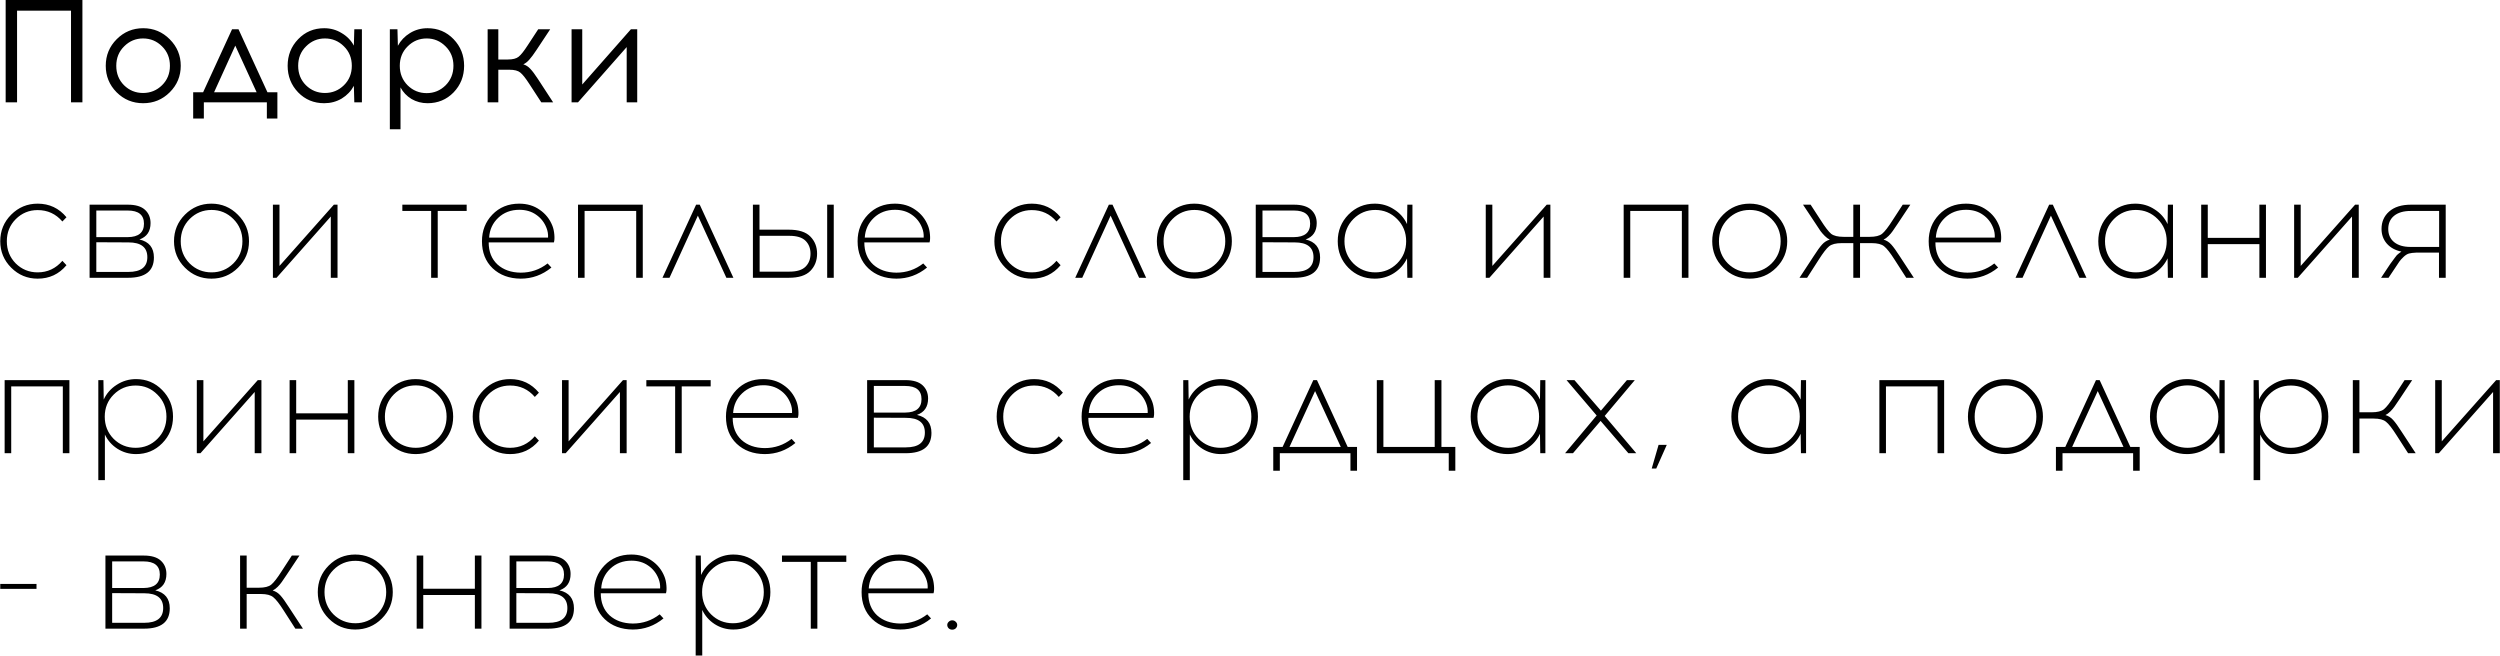 <?xml version="1.0" encoding="UTF-8"?> <svg xmlns="http://www.w3.org/2000/svg" width="2394" height="628" viewBox="0 0 2394 628" fill="none"><path d="M78.92 98H68V10.22H16.34V98H5.42V-6.67572e-06H78.92V98ZM137.105 27.02C147.092 27.02 155.585 30.567 162.585 37.66C169.585 44.66 173.085 53.107 173.085 63C173.085 72.893 169.585 81.34 162.585 88.34C155.585 95.34 147.092 98.84 137.105 98.84C127.119 98.84 118.625 95.34 111.625 88.34C104.719 81.34 101.265 72.893 101.265 63C101.265 53.013 104.765 44.52 111.765 37.52C118.765 30.52 127.212 27.02 137.105 27.02ZM136.965 36.82C129.965 36.82 123.945 39.34 118.905 44.38C113.865 49.327 111.345 55.533 111.345 63C111.345 70.467 113.819 76.673 118.765 81.62C123.805 86.567 129.872 89.04 136.965 89.04C144.059 89.04 150.125 86.567 155.165 81.62C160.205 76.673 162.725 70.467 162.725 63C162.725 55.533 160.205 49.327 155.165 44.38C150.125 39.34 144.059 36.82 136.965 36.82ZM265.625 113.54H255.545V98H195.205V113.54H184.985V88.34H194.505L222.225 28H228.385L256.105 88.34H265.625V113.54ZM225.305 43.68L205.005 88.34H245.745L225.305 43.68ZM346.565 98H339.285L338.865 82.18C336.158 87.22 332.285 91.28 327.245 94.36C322.205 97.347 316.605 98.84 310.445 98.84C300.552 98.84 292.245 95.387 285.525 88.48C278.805 81.48 275.445 72.987 275.445 63C275.445 53.013 278.805 44.52 285.525 37.52C292.245 30.52 300.552 27.02 310.445 27.02C316.512 27.02 322.065 28.56 327.105 31.64C332.238 34.627 336.158 38.64 338.865 43.68L339.285 28H346.565V98ZM292.945 81.62C297.985 86.567 304.052 89.04 311.145 89.04C318.238 89.04 324.305 86.567 329.345 81.62C334.385 76.673 336.905 70.467 336.905 63C336.905 55.533 334.385 49.327 329.345 44.38C324.305 39.34 318.238 36.82 311.145 36.82C304.145 36.82 298.125 39.34 293.085 44.38C288.045 49.327 285.525 55.533 285.525 63C285.525 70.467 287.998 76.673 292.945 81.62ZM409.434 27.02C419.327 27.02 427.634 30.52 434.354 37.52C441.074 44.52 444.434 53.013 444.434 63C444.434 72.987 441.074 81.48 434.354 88.48C427.634 95.387 419.327 98.84 409.434 98.84C403.834 98.84 398.7 97.487 394.034 94.78C389.46 91.98 385.96 88.293 383.534 83.72V123.76H373.314V28H380.594L381.014 43.82C383.72 38.78 387.594 34.72 392.634 31.64C397.674 28.56 403.274 27.02 409.434 27.02ZM408.594 36.82C401.5 36.82 395.434 39.34 390.394 44.38C385.354 49.327 382.834 55.533 382.834 63C382.834 70.467 385.354 76.72 390.394 81.76C395.434 86.707 401.5 89.18 408.594 89.18C415.594 89.18 421.614 86.707 426.654 81.76C431.694 76.72 434.214 70.467 434.214 63C434.214 55.533 431.694 49.327 426.654 44.38C421.614 39.34 415.594 36.82 408.594 36.82ZM518.346 98L506.866 80.36C503.319 74.853 500.426 71.213 498.186 69.44C496.039 67.667 492.586 66.78 487.826 66.78H477.186V98H466.966V28H477.186V56.98H486.286C491.046 56.98 494.499 56.093 496.646 54.32C498.886 52.547 501.779 48.907 505.326 43.4L515.406 28H526.886L513.726 47.88C511.019 51.987 508.733 55.067 506.866 57.12C505.093 59.173 503.179 60.667 501.126 61.6C503.646 62.347 505.886 63.793 507.846 65.94C509.899 68.087 512.373 71.4 515.266 75.88L529.686 98H518.346ZM610.2 98H600.12V45.08L553.5 98H547.34V28H557.56V80.92L604.18 28H610.2V98ZM36.08 195.02C47.28 195.02 56.473 199.36 63.66 208.04L59.74 212.1C53.487 204.82 45.6 201.18 36.08 201.18C27.867 201.18 20.867 204.073 15.08 209.86C9.387 215.553 6.54 222.6 6.54 231C6.54 239.4 9.387 246.493 15.08 252.28C20.867 257.973 27.867 260.82 36.08 260.82C45.507 260.82 53.393 257.133 59.74 249.76L63.66 253.96C56.473 262.547 47.28 266.84 36.08 266.84C26.187 266.84 17.74 263.34 10.74 256.34C3.74 249.34 0.24 240.893 0.24 231C0.24 221.013 3.74 212.52 10.74 205.52C17.74 198.52 26.187 195.02 36.08 195.02ZM85.788 196H122.468C129.841 196 135.301 197.633 138.848 200.9C142.394 204.167 144.168 208.413 144.168 213.64C144.168 221.573 140.621 226.8 133.528 229.32C142.768 231.467 147.388 237.207 147.388 246.54C147.388 259.513 139.174 266 122.748 266H85.788V196ZM92.228 201.6V227.08H122.328C132.688 226.987 137.868 222.693 137.868 214.2C137.868 205.8 132.688 201.6 122.328 201.6H92.228ZM92.228 260.4H122.888C135.021 260.4 141.088 255.687 141.088 246.26C141.088 236.833 135.068 232.12 123.028 232.12L92.228 231.98V260.4ZM177.127 205.52C184.127 198.52 192.573 195.02 202.467 195.02C212.36 195.02 220.807 198.567 227.807 205.66C234.9 212.66 238.447 221.107 238.447 231C238.447 240.893 234.947 249.34 227.947 256.34C220.947 263.34 212.453 266.84 202.467 266.84C192.573 266.84 184.127 263.34 177.127 256.34C170.127 249.34 166.627 240.893 166.627 231C166.627 221.013 170.127 212.52 177.127 205.52ZM202.607 201.04C194.393 201.04 187.393 203.933 181.607 209.72C175.913 215.507 173.067 222.6 173.067 231C173.067 239.4 175.913 246.493 181.607 252.28C187.393 257.973 194.393 260.82 202.607 260.82C210.727 260.82 217.68 257.973 223.467 252.28C229.253 246.493 232.147 239.4 232.147 231C232.147 222.6 229.253 215.507 223.467 209.72C217.68 203.933 210.727 201.04 202.607 201.04ZM323.215 266H316.775V207.34L264.835 266H261.335V196H267.635V254.66L319.715 196H323.215V266ZM419.165 202.02V266H412.865V202.02H385.285V196H446.885V202.02H419.165ZM497.229 195.02C504.789 195.02 511.322 196.98 516.829 200.9C522.429 204.727 526.489 209.86 529.009 216.3C529.942 218.633 530.549 221.433 530.829 224.7C531.109 227.873 530.969 230.347 530.409 232.12H467.969C467.969 240.987 470.769 248.033 476.369 253.26C482.062 258.393 489.482 261.007 498.629 261.1C508.242 261.1 516.829 258.16 524.389 252.28L528.029 256.2C519.349 263.293 509.549 266.84 498.629 266.84C487.616 266.747 478.656 263.433 471.749 256.9C464.936 250.367 461.529 241.733 461.529 231C461.529 220.92 464.842 212.427 471.469 205.52C478.189 198.52 486.776 195.02 497.229 195.02ZM497.369 200.9C489.249 200.9 482.482 203.467 477.069 208.6C471.749 213.64 468.856 219.94 468.389 227.5H524.809C524.996 224.233 524.482 221.107 523.269 218.12C521.216 212.893 517.949 208.74 513.469 205.66C508.989 202.487 503.622 200.9 497.369 200.9ZM615.523 266H609.223V202.02H559.803V266H553.503V196H615.523V266ZM668.266 206.5L641.106 266H634.386L666.586 196H670.086L702.286 266H695.566L668.266 206.5ZM727.283 219.94H755.423C764.85 219.94 771.71 222.133 776.003 226.52C780.296 230.907 782.443 236.367 782.443 242.9C782.443 249.527 780.296 255.033 776.003 259.42C771.71 263.807 764.85 266 755.423 266H720.983V196H727.283V219.94ZM798.403 266H792.103V196H798.403V266ZM727.423 260.12H755.983C763.076 260.12 768.21 258.533 771.383 255.36C774.556 252.187 776.143 248.033 776.143 242.9C776.143 237.86 774.556 233.753 771.383 230.58C768.21 227.407 763.076 225.82 755.983 225.82H727.423V260.12ZM856.936 195.02C864.496 195.02 871.029 196.98 876.536 200.9C882.136 204.727 886.196 209.86 888.716 216.3C889.649 218.633 890.256 221.433 890.536 224.7C890.816 227.873 890.676 230.347 890.116 232.12H827.676C827.676 240.987 830.476 248.033 836.076 253.26C841.769 258.393 849.189 261.007 858.336 261.1C867.949 261.1 876.536 258.16 884.096 252.28L887.736 256.2C879.056 263.293 869.256 266.84 858.336 266.84C847.323 266.747 838.363 263.433 831.456 256.9C824.643 250.367 821.236 241.733 821.236 231C821.236 220.92 824.549 212.427 831.176 205.52C837.896 198.52 846.483 195.02 856.936 195.02ZM857.076 200.9C848.956 200.9 842.189 203.467 836.776 208.6C831.456 213.64 828.563 219.94 828.096 227.5H884.516C884.703 224.233 884.189 221.107 882.976 218.12C880.923 212.893 877.656 208.74 873.176 205.66C868.696 202.487 863.329 200.9 857.076 200.9ZM988.053 195.02C999.253 195.02 1008.45 199.36 1015.63 208.04L1011.71 212.1C1005.46 204.82 997.573 201.18 988.053 201.18C979.839 201.18 972.839 204.073 967.053 209.86C961.359 215.553 958.513 222.6 958.513 231C958.513 239.4 961.359 246.493 967.053 252.28C972.839 257.973 979.839 260.82 988.053 260.82C997.479 260.82 1005.37 257.133 1011.71 249.76L1015.63 253.96C1008.45 262.547 999.253 266.84 988.053 266.84C978.159 266.84 969.713 263.34 962.713 256.34C955.713 249.34 952.213 240.893 952.213 231C952.213 221.013 955.713 212.52 962.713 205.52C969.713 198.52 978.159 195.02 988.053 195.02ZM1063.52 206.5L1036.36 266H1029.64L1061.84 196H1065.34L1097.54 266H1090.82L1063.52 206.5ZM1118.3 205.52C1125.3 198.52 1133.75 195.02 1143.64 195.02C1153.53 195.02 1161.98 198.567 1168.98 205.66C1176.07 212.66 1179.62 221.107 1179.62 231C1179.62 240.893 1176.12 249.34 1169.12 256.34C1162.12 263.34 1153.63 266.84 1143.64 266.84C1133.75 266.84 1125.3 263.34 1118.3 256.34C1111.3 249.34 1107.8 240.893 1107.8 231C1107.8 221.013 1111.3 212.52 1118.3 205.52ZM1143.78 201.04C1135.57 201.04 1128.57 203.933 1122.78 209.72C1117.09 215.507 1114.24 222.6 1114.24 231C1114.24 239.4 1117.09 246.493 1122.78 252.28C1128.57 257.973 1135.57 260.82 1143.78 260.82C1151.9 260.82 1158.85 257.973 1164.64 252.28C1170.43 246.493 1173.32 239.4 1173.32 231C1173.32 222.6 1170.43 215.507 1164.64 209.72C1158.85 203.933 1151.9 201.04 1143.78 201.04ZM1202.51 196H1239.19C1246.56 196 1252.02 197.633 1255.57 200.9C1259.11 204.167 1260.89 208.413 1260.89 213.64C1260.89 221.573 1257.34 226.8 1250.25 229.32C1259.49 231.467 1264.11 237.207 1264.11 246.54C1264.11 259.513 1255.89 266 1239.47 266H1202.51V196ZM1208.95 201.6V227.08H1239.05C1249.41 226.987 1254.59 222.693 1254.59 214.2C1254.59 205.8 1249.41 201.6 1239.05 201.6H1208.95ZM1208.95 260.4H1239.61C1251.74 260.4 1257.81 255.687 1257.81 246.26C1257.81 236.833 1251.79 232.12 1239.75 232.12L1208.95 231.98V260.4ZM1352.56 266H1347.66L1347.38 247.38C1344.67 253.167 1340.52 257.88 1334.92 261.52C1329.41 265.067 1323.25 266.84 1316.44 266.84C1306.55 266.84 1298.15 263.387 1291.24 256.48C1284.43 249.48 1281.02 240.987 1281.02 231C1281.02 221.013 1284.43 212.52 1291.24 205.52C1298.15 198.52 1306.55 195.02 1316.44 195.02C1323.25 195.02 1329.41 196.84 1334.92 200.48C1340.52 204.027 1344.67 208.74 1347.38 214.62L1347.66 196H1352.56V266ZM1317 260.82C1325.12 260.82 1332.07 257.973 1337.86 252.28C1343.65 246.493 1346.54 239.4 1346.54 231C1346.54 222.6 1343.65 215.507 1337.86 209.72C1332.07 203.933 1325.12 201.04 1317 201.04C1308.79 201.04 1301.79 203.933 1296 209.72C1290.31 215.507 1287.46 222.6 1287.46 231C1287.46 239.4 1290.31 246.493 1296 252.28C1301.79 257.973 1308.79 260.82 1317 260.82ZM1484.64 266H1478.2V207.34L1426.26 266H1422.76V196H1429.06V254.66L1481.14 196H1484.64V266ZM1616.85 266H1610.55V202.02H1561.13V266H1554.83V196H1616.85V266ZM1650.13 205.52C1657.13 198.52 1665.58 195.02 1675.47 195.02C1685.37 195.02 1693.81 198.567 1700.81 205.66C1707.91 212.66 1711.45 221.107 1711.45 231C1711.45 240.893 1707.95 249.34 1700.95 256.34C1693.95 263.34 1685.46 266.84 1675.47 266.84C1665.58 266.84 1657.13 263.34 1650.13 256.34C1643.13 249.34 1639.63 240.893 1639.63 231C1639.63 221.013 1643.13 212.52 1650.13 205.52ZM1675.61 201.04C1667.4 201.04 1660.4 203.933 1654.61 209.72C1648.92 215.507 1646.07 222.6 1646.07 231C1646.07 239.4 1648.92 246.493 1654.61 252.28C1660.4 257.973 1667.4 260.82 1675.61 260.82C1683.73 260.82 1690.69 257.973 1696.47 252.28C1702.26 246.493 1705.15 239.4 1705.15 231C1705.15 222.6 1702.26 215.507 1696.47 209.72C1690.69 203.933 1683.73 201.04 1675.61 201.04ZM1825.41 266L1814.35 248.78C1810.15 242.153 1806.79 237.86 1804.27 235.9C1801.85 233.847 1797.88 232.82 1792.37 232.82H1781.17V266H1774.73V232.82H1763.53C1758.03 232.82 1754.01 233.847 1751.49 235.9C1749.07 237.86 1745.75 242.153 1741.55 248.78L1730.49 266H1723.21L1736.51 245.7C1739.97 240.287 1742.72 236.46 1744.77 234.22C1746.83 231.887 1749.3 230.3 1752.19 229.46C1750.61 228.713 1749.02 227.547 1747.43 225.96C1745.85 224.373 1744.49 222.833 1743.37 221.34C1742.35 219.847 1740.71 217.373 1738.47 213.92L1726.57 196H1733.85L1743.51 210.84C1747.71 217.467 1751.03 221.807 1753.45 223.86C1755.97 225.82 1759.99 226.8 1765.49 226.8H1774.73V196H1781.17V226.8H1790.41C1795.92 226.8 1799.89 225.82 1802.31 223.86C1804.83 221.807 1808.19 217.467 1812.39 210.84L1822.05 196H1829.33L1817.43 213.92C1815.19 217.373 1813.51 219.847 1812.39 221.34C1811.37 222.833 1810.06 224.373 1808.47 225.96C1806.89 227.547 1805.3 228.713 1803.71 229.46C1806.61 230.3 1809.08 231.887 1811.13 234.22C1813.19 236.46 1815.94 240.287 1819.39 245.7L1832.69 266H1825.41ZM1882.6 195.02C1890.16 195.02 1896.69 196.98 1902.2 200.9C1907.8 204.727 1911.86 209.86 1914.38 216.3C1915.31 218.633 1915.92 221.433 1916.2 224.7C1916.48 227.873 1916.34 230.347 1915.78 232.12H1853.34C1853.34 240.987 1856.14 248.033 1861.74 253.26C1867.43 258.393 1874.85 261.007 1884 261.1C1893.61 261.1 1902.2 258.16 1909.76 252.28L1913.4 256.2C1904.72 263.293 1894.92 266.84 1884 266.84C1872.99 266.747 1864.03 263.433 1857.12 256.9C1850.31 250.367 1846.9 241.733 1846.9 231C1846.9 220.92 1850.21 212.427 1856.84 205.52C1863.56 198.52 1872.15 195.02 1882.6 195.02ZM1882.74 200.9C1874.62 200.9 1867.85 203.467 1862.44 208.6C1857.12 213.64 1854.23 219.94 1853.76 227.5H1910.18C1910.37 224.233 1909.85 221.107 1908.64 218.12C1906.59 212.893 1903.32 208.74 1898.84 205.66C1894.36 202.487 1888.99 200.9 1882.74 200.9ZM1963.95 206.5L1936.79 266H1930.07L1962.27 196H1965.77L1997.97 266H1991.25L1963.95 206.5ZM2080.86 266H2075.96L2075.68 247.38C2072.98 253.167 2068.82 257.88 2063.22 261.52C2057.72 265.067 2051.56 266.84 2044.74 266.84C2034.85 266.84 2026.45 263.387 2019.54 256.48C2012.73 249.48 2009.32 240.987 2009.32 231C2009.32 221.013 2012.73 212.52 2019.54 205.52C2026.45 198.52 2034.85 195.02 2044.74 195.02C2051.56 195.02 2057.72 196.84 2063.22 200.48C2068.82 204.027 2072.98 208.74 2075.68 214.62L2075.96 196H2080.86V266ZM2045.3 260.82C2053.42 260.82 2060.38 257.973 2066.16 252.28C2071.95 246.493 2074.84 239.4 2074.84 231C2074.84 222.6 2071.95 215.507 2066.16 209.72C2060.38 203.933 2053.42 201.04 2045.3 201.04C2037.09 201.04 2030.09 203.933 2024.3 209.72C2018.61 215.507 2015.76 222.6 2015.76 231C2015.76 239.4 2018.61 246.493 2024.3 252.28C2030.09 257.973 2037.09 260.82 2045.3 260.82ZM2169.88 266H2163.58V233.8H2114.16V266H2107.86V196H2114.16V227.78H2163.58V196H2169.88V266ZM2258.74 266H2252.3V207.34L2200.36 266H2196.86V196H2203.16V254.66L2255.24 196H2258.74V266ZM2342.01 266H2335.57V241.92H2313.59C2310.88 242.013 2308.64 242.293 2306.87 242.76C2305.19 243.227 2303.46 244.3 2301.69 245.98C2299.92 247.66 2298.56 249.153 2297.63 250.46C2296.7 251.767 2295.02 254.287 2292.59 258.02L2287.27 266H2280.13L2286.71 256.06C2287.18 255.313 2287.92 254.193 2288.95 252.7C2290.07 251.113 2290.86 250.04 2291.33 249.48C2291.8 248.827 2292.45 247.94 2293.29 246.82C2294.13 245.7 2294.78 244.86 2295.25 244.3C2295.81 243.74 2296.46 243.18 2297.21 242.62C2298.05 241.967 2298.84 241.407 2299.59 240.94C2293.71 239.727 2289.04 237.16 2285.59 233.24C2282.23 229.32 2280.55 224.653 2280.55 219.24C2280.55 212.427 2282.98 206.873 2287.83 202.58C2292.78 198.193 2299.73 196 2308.69 196H2342.01V266ZM2335.71 202.02H2308.27C2301.64 202.02 2296.42 203.56 2292.59 206.64C2288.86 209.72 2286.99 213.92 2286.99 219.24C2286.99 224.56 2288.86 228.76 2292.59 231.84C2296.42 234.92 2301.64 236.46 2308.27 236.46H2335.71V202.02ZM66.46 434H60.16V370.02H10.74V434H4.44V364H66.46V434ZM130.264 363.02C140.157 363.02 148.511 366.52 155.324 373.52C162.231 380.52 165.684 389.013 165.684 399C165.684 408.987 162.231 417.48 155.324 424.48C148.511 431.387 140.157 434.84 130.264 434.84C123.731 434.84 117.757 433.113 112.344 429.66C107.024 426.207 103.057 421.68 100.444 416.08V459.76H94.144V364H99.044L99.324 382.62C102.031 376.74 106.184 372.027 111.784 368.48C117.384 364.84 123.544 363.02 130.264 363.02ZM150.704 377.86C145.011 372.073 138.057 369.18 129.844 369.18C121.631 369.18 114.631 372.073 108.844 377.86C103.151 383.553 100.304 390.6 100.304 399C100.304 407.4 103.151 414.493 108.844 420.28C114.631 425.973 121.631 428.82 129.844 428.82C138.057 428.82 145.011 425.973 150.704 420.28C156.491 414.493 159.384 407.4 159.384 399C159.384 390.6 156.491 383.553 150.704 377.86ZM250.343 434H243.903V375.34L191.963 434H188.463V364H194.763V422.66L246.843 364H250.343V434ZM339.351 434H333.051V401.8H283.631V434H277.331V364H283.631V395.78H333.051V364H339.351V434ZM372.635 373.52C379.635 366.52 388.081 363.02 397.975 363.02C407.868 363.02 416.315 366.567 423.315 373.66C430.408 380.66 433.955 389.107 433.955 399C433.955 408.893 430.455 417.34 423.455 424.34C416.455 431.34 407.961 434.84 397.975 434.84C388.081 434.84 379.635 431.34 372.635 424.34C365.635 417.34 362.135 408.893 362.135 399C362.135 389.013 365.635 380.52 372.635 373.52ZM398.115 369.04C389.901 369.04 382.901 371.933 377.115 377.72C371.421 383.507 368.575 390.6 368.575 399C368.575 407.4 371.421 414.493 377.115 420.28C382.901 425.973 389.901 428.82 398.115 428.82C406.235 428.82 413.188 425.973 418.975 420.28C424.761 414.493 427.655 407.4 427.655 399C427.655 390.6 424.761 383.507 418.975 377.72C413.188 371.933 406.235 369.04 398.115 369.04ZM488.482 363.02C499.682 363.02 508.876 367.36 516.062 376.04L512.142 380.1C505.889 372.82 498.002 369.18 488.482 369.18C480.269 369.18 473.269 372.073 467.482 377.86C461.789 383.553 458.942 390.6 458.942 399C458.942 407.4 461.789 414.493 467.482 420.28C473.269 425.973 480.269 428.82 488.482 428.82C497.909 428.82 505.796 425.133 512.142 417.76L516.062 421.96C508.876 430.547 499.682 434.84 488.482 434.84C478.589 434.84 470.142 431.34 463.142 424.34C456.142 417.34 452.642 408.893 452.642 399C452.642 389.013 456.142 380.52 463.142 373.52C470.142 366.52 478.589 363.02 488.482 363.02ZM600.07 434H593.63V375.34L541.69 434H538.19V364H544.49V422.66L596.57 364H600.07V434ZM652.817 370.02V434H646.517V370.02H618.937V364H680.537V370.02H652.817ZM730.881 363.02C738.441 363.02 744.975 364.98 750.481 368.9C756.081 372.727 760.141 377.86 762.661 384.3C763.595 386.633 764.201 389.433 764.481 392.7C764.761 395.873 764.621 398.347 764.061 400.12H701.621C701.621 408.987 704.421 416.033 710.021 421.26C715.715 426.393 723.135 429.007 732.281 429.1C741.895 429.1 750.481 426.16 758.041 420.28L761.681 424.2C753.001 431.293 743.201 434.84 732.281 434.84C721.268 434.747 712.308 431.433 705.401 424.9C698.588 418.367 695.181 409.733 695.181 399C695.181 388.92 698.495 380.427 705.121 373.52C711.841 366.52 720.428 363.02 730.881 363.02ZM731.021 368.9C722.901 368.9 716.135 371.467 710.721 376.6C705.401 381.64 702.508 387.94 702.041 395.5H758.461C758.648 392.233 758.135 389.107 756.921 386.12C754.868 380.893 751.601 376.74 747.121 373.66C742.641 370.487 737.275 368.9 731.021 368.9ZM830.358 364H867.038C874.411 364 879.871 365.633 883.418 368.9C886.965 372.167 888.738 376.413 888.738 381.64C888.738 389.573 885.191 394.8 878.098 397.32C887.338 399.467 891.958 405.207 891.958 414.54C891.958 427.513 883.745 434 867.318 434H830.358V364ZM836.798 369.6V395.08H866.898C877.258 394.987 882.438 390.693 882.438 382.2C882.438 373.8 877.258 369.6 866.898 369.6H836.798ZM836.798 428.4H867.458C879.591 428.4 885.658 423.687 885.658 414.26C885.658 404.833 879.638 400.12 867.598 400.12L836.798 399.98V428.4ZM990.24 363.02C1001.44 363.02 1010.63 367.36 1017.82 376.04L1013.9 380.1C1007.65 372.82 999.76 369.18 990.24 369.18C982.027 369.18 975.027 372.073 969.24 377.86C963.547 383.553 960.7 390.6 960.7 399C960.7 407.4 963.547 414.493 969.24 420.28C975.027 425.973 982.027 428.82 990.24 428.82C999.667 428.82 1007.55 425.133 1013.9 417.76L1017.82 421.96C1010.63 430.547 1001.44 434.84 990.24 434.84C980.347 434.84 971.9 431.34 964.9 424.34C957.9 417.34 954.4 408.893 954.4 399C954.4 389.013 957.9 380.52 964.9 373.52C971.9 366.52 980.347 363.02 990.24 363.02ZM1071.45 363.02C1079.01 363.02 1085.54 364.98 1091.05 368.9C1096.65 372.727 1100.71 377.86 1103.23 384.3C1104.16 386.633 1104.77 389.433 1105.05 392.7C1105.33 395.873 1105.19 398.347 1104.63 400.12H1042.19C1042.19 408.987 1044.99 416.033 1050.59 421.26C1056.28 426.393 1063.7 429.007 1072.85 429.1C1082.46 429.1 1091.05 426.16 1098.61 420.28L1102.25 424.2C1093.57 431.293 1083.77 434.84 1072.85 434.84C1061.83 434.747 1052.87 431.433 1045.97 424.9C1039.15 418.367 1035.75 409.733 1035.75 399C1035.75 388.92 1039.06 380.427 1045.69 373.52C1052.41 366.52 1060.99 363.02 1071.45 363.02ZM1071.59 368.9C1063.47 368.9 1056.7 371.467 1051.29 376.6C1045.97 381.64 1043.07 387.94 1042.61 395.5H1099.03C1099.21 392.233 1098.7 389.107 1097.49 386.12C1095.43 380.893 1092.17 376.74 1087.69 373.66C1083.21 370.487 1077.84 368.9 1071.59 368.9ZM1169.19 363.02C1179.08 363.02 1187.44 366.52 1194.25 373.52C1201.16 380.52 1204.61 389.013 1204.61 399C1204.61 408.987 1201.16 417.48 1194.25 424.48C1187.44 431.387 1179.08 434.84 1169.19 434.84C1162.66 434.84 1156.68 433.113 1151.27 429.66C1145.95 426.207 1141.98 421.68 1139.37 416.08V459.76H1133.07V364H1137.97L1138.25 382.62C1140.96 376.74 1145.11 372.027 1150.71 368.48C1156.31 364.84 1162.47 363.02 1169.19 363.02ZM1189.63 377.86C1183.94 372.073 1176.98 369.18 1168.77 369.18C1160.56 369.18 1153.56 372.073 1147.77 377.86C1142.08 383.553 1139.23 390.6 1139.23 399C1139.23 407.4 1142.08 414.493 1147.77 420.28C1153.56 425.973 1160.56 428.82 1168.77 428.82C1176.98 428.82 1183.94 425.973 1189.63 420.28C1195.42 414.493 1198.31 407.4 1198.31 399C1198.31 390.6 1195.42 383.553 1189.63 377.86ZM1299.49 450.8H1293.19V434H1225.57V450.8H1219.27V427.98H1228.23L1257.63 364H1261.13L1290.53 427.98H1299.49V450.8ZM1259.31 374.5L1234.81 427.98H1283.95L1259.31 374.5ZM1393.62 450.8H1387.32V434H1318.44V364H1324.74V427.98H1373.88V364H1380.32V427.98H1393.62V450.8ZM1479.85 434H1474.95L1474.67 415.38C1471.96 421.167 1467.81 425.88 1462.21 429.52C1456.7 433.067 1450.54 434.84 1443.73 434.84C1433.83 434.84 1425.43 431.387 1418.53 424.48C1411.71 417.48 1408.31 408.987 1408.31 399C1408.31 389.013 1411.71 380.52 1418.53 373.52C1425.43 366.52 1433.83 363.02 1443.73 363.02C1450.54 363.02 1456.7 364.84 1462.21 368.48C1467.81 372.027 1471.96 376.74 1474.67 382.62L1474.95 364H1479.85V434ZM1444.29 428.82C1452.41 428.82 1459.36 425.973 1465.15 420.28C1470.93 414.493 1473.83 407.4 1473.83 399C1473.83 390.6 1470.93 383.507 1465.15 377.72C1459.36 371.933 1452.41 369.04 1444.29 369.04C1436.07 369.04 1429.07 371.933 1423.29 377.72C1417.59 383.507 1414.75 390.6 1414.75 399C1414.75 407.4 1417.59 414.493 1423.29 420.28C1429.07 425.973 1436.07 428.82 1444.29 428.82ZM1532.74 403.06L1506.28 434H1498.72L1528.96 397.88L1500.12 364H1507.68L1533.02 393.26L1557.94 364H1565.5L1536.66 398.3L1566.9 434H1559.34L1532.74 403.06ZM1596.09 426.02L1586.01 448.7H1581.67L1588.25 426.02H1596.09ZM1729.49 434H1724.59L1724.31 415.38C1721.61 421.167 1717.45 425.88 1711.85 429.52C1706.35 433.067 1700.19 434.84 1693.37 434.84C1683.48 434.84 1675.08 431.387 1668.17 424.48C1661.36 417.48 1657.95 408.987 1657.95 399C1657.95 389.013 1661.36 380.52 1668.17 373.52C1675.08 366.52 1683.48 363.02 1693.37 363.02C1700.19 363.02 1706.35 364.84 1711.85 368.48C1717.45 372.027 1721.61 376.74 1724.31 382.62L1724.59 364H1729.49V434ZM1693.93 428.82C1702.05 428.82 1709.01 425.973 1714.79 420.28C1720.58 414.493 1723.47 407.4 1723.47 399C1723.47 390.6 1720.58 383.507 1714.79 377.72C1709.01 371.933 1702.05 369.04 1693.93 369.04C1685.72 369.04 1678.72 371.933 1672.93 377.72C1667.24 383.507 1664.39 390.6 1664.39 399C1664.39 407.4 1667.24 414.493 1672.93 420.28C1678.72 425.973 1685.72 428.82 1693.93 428.82ZM1861.71 434H1855.41V370.02H1805.99V434H1799.69V364H1861.71V434ZM1895 373.52C1902 366.52 1910.44 363.02 1920.34 363.02C1930.23 363.02 1938.68 366.567 1945.68 373.66C1952.77 380.66 1956.32 389.107 1956.32 399C1956.32 408.893 1952.82 417.34 1945.82 424.34C1938.82 431.34 1930.32 434.84 1920.34 434.84C1910.44 434.84 1902 431.34 1895 424.34C1888 417.34 1884.5 408.893 1884.5 399C1884.5 389.013 1888 380.52 1895 373.52ZM1920.48 369.04C1912.26 369.04 1905.26 371.933 1899.48 377.72C1893.78 383.507 1890.94 390.6 1890.94 399C1890.94 407.4 1893.78 414.493 1899.48 420.28C1905.26 425.973 1912.26 428.82 1920.48 428.82C1928.6 428.82 1935.55 425.973 1941.34 420.28C1947.12 414.493 1950.02 407.4 1950.02 399C1950.02 390.6 1947.12 383.507 1941.34 377.72C1935.55 371.933 1928.6 369.04 1920.48 369.04ZM2048.98 450.8H2042.68V434H1975.06V450.8H1968.76V427.98H1977.72L2007.12 364H2010.62L2040.02 427.98H2048.98V450.8ZM2008.8 374.5L1984.3 427.98H2033.44L2008.8 374.5ZM2130.35 434H2125.45L2125.17 415.38C2122.47 421.167 2118.31 425.88 2112.71 429.52C2107.21 433.067 2101.05 434.84 2094.23 434.84C2084.34 434.84 2075.94 431.387 2069.03 424.48C2062.22 417.48 2058.81 408.987 2058.81 399C2058.81 389.013 2062.22 380.52 2069.03 373.52C2075.94 366.52 2084.34 363.02 2094.23 363.02C2101.05 363.02 2107.21 364.84 2112.71 368.48C2118.31 372.027 2122.47 376.74 2125.17 382.62L2125.45 364H2130.35V434ZM2094.79 428.82C2102.91 428.82 2109.87 425.973 2115.65 420.28C2121.44 414.493 2124.33 407.4 2124.33 399C2124.33 390.6 2121.44 383.507 2115.65 377.72C2109.87 371.933 2102.91 369.04 2094.79 369.04C2086.58 369.04 2079.58 371.933 2073.79 377.72C2068.1 383.507 2065.25 390.6 2065.25 399C2065.25 407.4 2068.1 414.493 2073.79 420.28C2079.58 425.973 2086.58 428.82 2094.79 428.82ZM2194.17 363.02C2204.06 363.02 2212.42 366.52 2219.23 373.52C2226.14 380.52 2229.59 389.013 2229.59 399C2229.59 408.987 2226.14 417.48 2219.23 424.48C2212.42 431.387 2204.06 434.84 2194.17 434.84C2187.64 434.84 2181.66 433.113 2176.25 429.66C2170.93 426.207 2166.96 421.68 2164.35 416.08V459.76H2158.05V364H2162.95L2163.23 382.62C2165.94 376.74 2170.09 372.027 2175.69 368.48C2181.29 364.84 2187.45 363.02 2194.17 363.02ZM2214.61 377.86C2208.92 372.073 2201.96 369.18 2193.75 369.18C2185.54 369.18 2178.54 372.073 2172.75 377.86C2167.06 383.553 2164.21 390.6 2164.21 399C2164.21 407.4 2167.06 414.493 2172.75 420.28C2178.54 425.973 2185.54 428.82 2193.75 428.82C2201.96 428.82 2208.92 425.973 2214.61 420.28C2220.4 414.493 2223.29 407.4 2223.29 399C2223.29 390.6 2220.4 383.553 2214.61 377.86ZM2305.99 434L2294.93 416.78C2290.73 410.153 2287.37 405.86 2284.85 403.9C2282.42 401.847 2278.5 400.82 2273.09 400.82H2259.37V434H2253.07V364H2259.37V394.8H2271.13C2276.54 394.8 2280.46 393.82 2282.89 391.86C2285.41 389.807 2288.77 385.467 2292.97 378.84L2302.63 364H2309.91L2298.01 381.92C2295.77 385.373 2294.09 387.847 2292.97 389.34C2291.94 390.833 2290.64 392.373 2289.05 393.96C2287.46 395.547 2285.88 396.713 2284.29 397.46C2287.18 398.3 2289.66 399.887 2291.71 402.22C2293.76 404.46 2296.52 408.287 2299.97 413.7L2313.27 434H2305.99ZM2393.82 434H2387.38V375.34L2335.44 434H2331.94V364H2338.24V422.66L2390.32 364H2393.82V434ZM34.96 563.92H0.24V559.16H34.96V563.92ZM100.963 532H137.643C145.017 532 150.477 533.633 154.023 536.9C157.57 540.167 159.343 544.413 159.343 549.64C159.343 557.573 155.797 562.8 148.703 565.32C157.943 567.467 162.563 573.207 162.563 582.54C162.563 595.513 154.35 602 137.923 602H100.963V532ZM107.403 537.6V563.08H137.503C147.863 562.987 153.043 558.693 153.043 550.2C153.043 541.8 147.863 537.6 137.503 537.6H107.403ZM107.403 596.4H138.063C150.197 596.4 156.263 591.687 156.263 582.26C156.263 572.833 150.243 568.12 138.203 568.12L107.403 567.98V596.4ZM282.826 602L271.766 584.78C267.566 578.153 264.206 573.86 261.686 571.9C259.259 569.847 255.339 568.82 249.926 568.82H236.206V602H229.906V532H236.206V562.8H247.966C253.379 562.8 257.299 561.82 259.726 559.86C262.246 557.807 265.606 553.467 269.806 546.84L279.466 532H286.746L274.846 549.92C272.606 553.373 270.926 555.847 269.806 557.34C268.779 558.833 267.472 560.373 265.886 561.96C264.299 563.547 262.712 564.713 261.126 565.46C264.019 566.3 266.492 567.887 268.546 570.22C270.599 572.46 273.352 576.287 276.806 581.7L290.106 602H282.826ZM314.803 541.52C321.803 534.52 330.249 531.02 340.143 531.02C350.036 531.02 358.483 534.567 365.483 541.66C372.576 548.66 376.123 557.107 376.123 567C376.123 576.893 372.623 585.34 365.623 592.34C358.623 599.34 350.129 602.84 340.143 602.84C330.249 602.84 321.803 599.34 314.803 592.34C307.803 585.34 304.302 576.893 304.302 567C304.302 557.013 307.803 548.52 314.803 541.52ZM340.283 537.04C332.069 537.04 325.069 539.933 319.283 545.72C313.589 551.507 310.743 558.6 310.743 567C310.743 575.4 313.589 582.493 319.283 588.28C325.069 593.973 332.069 596.82 340.283 596.82C348.403 596.82 355.356 593.973 361.143 588.28C366.929 582.493 369.823 575.4 369.823 567C369.823 558.6 366.929 551.507 361.143 545.72C355.356 539.933 348.403 537.04 340.283 537.04ZM461.03 602H454.73V569.8H405.31V602H399.01V532H405.31V563.78H454.73V532H461.03V602ZM488.014 532H524.694C532.068 532 537.528 533.633 541.074 536.9C544.621 540.167 546.394 544.413 546.394 549.64C546.394 557.573 542.848 562.8 535.754 565.32C544.994 567.467 549.614 573.207 549.614 582.54C549.614 595.513 541.401 602 524.974 602H488.014V532ZM494.454 537.6V563.08H524.554C534.914 562.987 540.094 558.693 540.094 550.2C540.094 541.8 534.914 537.6 524.554 537.6H494.454ZM494.454 596.4H525.114C537.248 596.4 543.314 591.687 543.314 582.26C543.314 572.833 537.294 568.12 525.254 568.12L494.454 567.98V596.4ZM604.553 531.02C612.113 531.02 618.647 532.98 624.153 536.9C629.753 540.727 633.813 545.86 636.333 552.3C637.267 554.633 637.873 557.433 638.153 560.7C638.433 563.873 638.293 566.347 637.733 568.12H575.293C575.293 576.987 578.093 584.033 583.693 589.26C589.387 594.393 596.807 597.007 605.953 597.1C615.567 597.1 624.153 594.16 631.713 588.28L635.353 592.2C626.673 599.293 616.873 602.84 605.953 602.84C594.94 602.747 585.98 599.433 579.073 592.9C572.26 586.367 568.853 577.733 568.853 567C568.853 556.92 572.167 548.427 578.793 541.52C585.513 534.52 594.1 531.02 604.553 531.02ZM604.693 536.9C596.573 536.9 589.807 539.467 584.393 544.6C579.073 549.64 576.18 555.94 575.713 563.5H632.133C632.32 560.233 631.807 557.107 630.593 554.12C628.54 548.893 625.273 544.74 620.793 541.66C616.313 538.487 610.947 536.9 604.693 536.9ZM702.295 531.02C712.188 531.02 720.542 534.52 727.355 541.52C734.262 548.52 737.715 557.013 737.715 567C737.715 576.987 734.262 585.48 727.355 592.48C720.542 599.387 712.188 602.84 702.295 602.84C695.762 602.84 689.788 601.113 684.375 597.66C679.055 594.207 675.088 589.68 672.475 584.08V627.76H666.175V532H671.075L671.355 550.62C674.062 544.74 678.215 540.027 683.815 536.48C689.415 532.84 695.575 531.02 702.295 531.02ZM722.735 545.86C717.042 540.073 710.088 537.18 701.875 537.18C693.662 537.18 686.662 540.073 680.875 545.86C675.182 551.553 672.335 558.6 672.335 567C672.335 575.4 675.182 582.493 680.875 588.28C686.662 593.973 693.662 596.82 701.875 596.82C710.088 596.82 717.042 593.973 722.735 588.28C728.522 582.493 731.415 575.4 731.415 567C731.415 558.6 728.522 551.553 722.735 545.86ZM782.7 538.02V602H776.4V538.02H748.82V532H810.42V538.02H782.7ZM860.764 531.02C868.324 531.02 874.858 532.98 880.364 536.9C885.964 540.727 890.024 545.86 892.544 552.3C893.478 554.633 894.084 557.433 894.364 560.7C894.644 563.873 894.504 566.347 893.944 568.12H831.504C831.504 576.987 834.304 584.033 839.904 589.26C845.598 594.393 853.018 597.007 862.164 597.1C871.778 597.1 880.364 594.16 887.924 588.28L891.564 592.2C882.884 599.293 873.084 602.84 862.164 602.84C851.151 602.747 842.191 599.433 835.284 592.9C828.471 586.367 825.064 577.733 825.064 567C825.064 556.92 828.378 548.427 835.004 541.52C841.724 534.52 850.311 531.02 860.764 531.02ZM860.904 536.9C852.784 536.9 846.018 539.467 840.604 544.6C835.284 549.64 832.391 555.94 831.924 563.5H888.344C888.531 560.233 888.018 557.107 886.804 554.12C884.751 548.893 881.484 544.74 877.004 541.66C872.524 538.487 867.158 536.9 860.904 536.9ZM908.495 595.42C909.429 594.487 910.549 594.02 911.855 594.02C913.162 594.02 914.282 594.487 915.215 595.42C916.149 596.26 916.615 597.287 916.615 598.5C916.615 599.713 916.149 600.787 915.215 601.72C914.282 602.56 913.162 602.98 911.855 602.98C910.549 602.98 909.429 602.56 908.495 601.72C907.562 600.787 907.095 599.713 907.095 598.5C907.095 597.287 907.562 596.26 908.495 595.42Z" fill="black"></path></svg> 